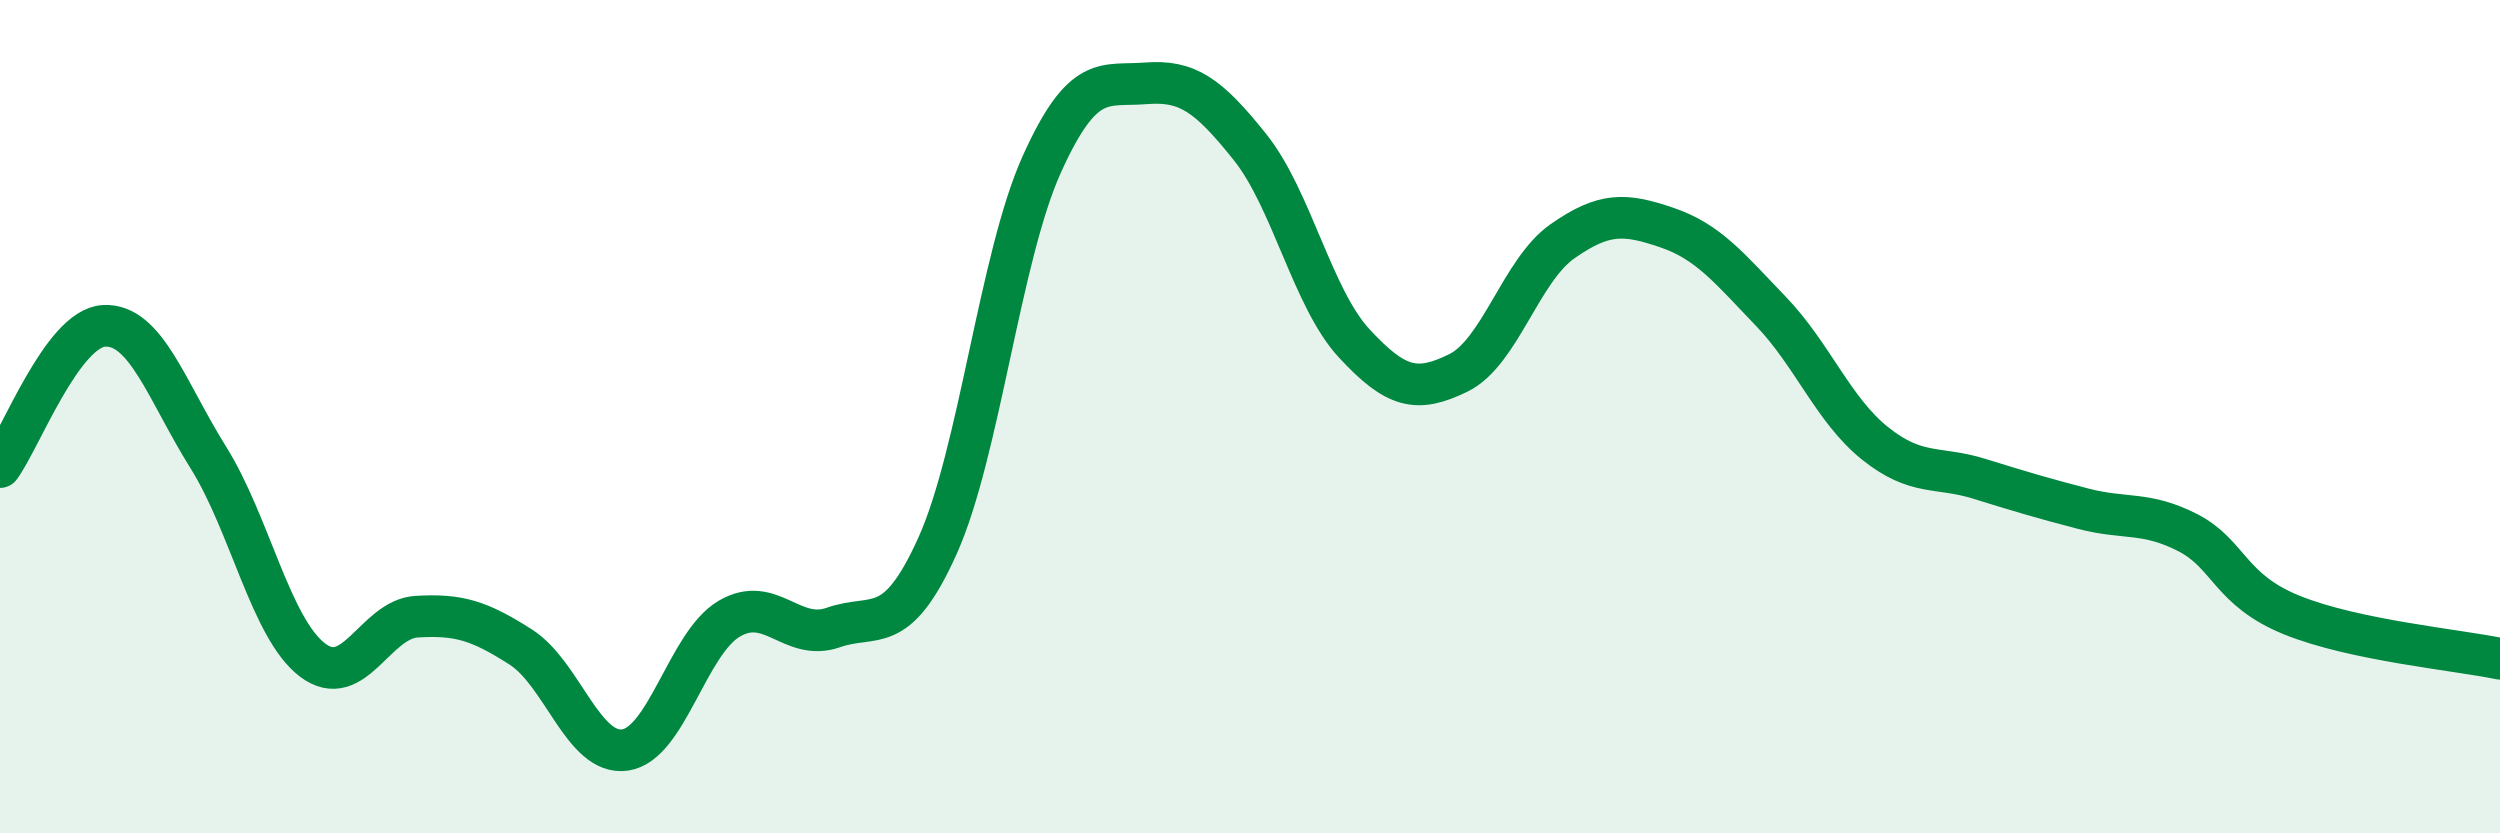 
    <svg width="60" height="20" viewBox="0 0 60 20" xmlns="http://www.w3.org/2000/svg">
      <path
        d="M 0,11.21 C 0.5,10.53 1.5,7.87 2.5,7.82 C 3.5,7.77 4,9.38 5,10.98 C 6,12.58 6.5,15.08 7.5,15.84 C 8.5,16.6 9,14.86 10,14.8 C 11,14.74 11.5,14.89 12.5,15.53 C 13.5,16.17 14,18.14 15,18 C 16,17.86 16.5,15.44 17.5,14.85 C 18.5,14.26 19,15.41 20,15.06 C 21,14.71 21.5,15.32 22.5,13.1 C 23.5,10.88 24,6.17 25,3.95 C 26,1.73 26.5,2.08 27.5,2 C 28.5,1.92 29,2.28 30,3.53 C 31,4.78 31.5,7.16 32.5,8.24 C 33.5,9.32 34,9.44 35,8.95 C 36,8.46 36.5,6.49 37.5,5.79 C 38.5,5.09 39,5.12 40,5.46 C 41,5.8 41.5,6.43 42.5,7.47 C 43.5,8.51 44,9.84 45,10.64 C 46,11.44 46.5,11.18 47.5,11.49 C 48.5,11.8 49,11.95 50,12.21 C 51,12.47 51.5,12.27 52.5,12.78 C 53.5,13.29 53.5,14.15 55,14.76 C 56.5,15.37 59,15.6 60,15.81L60 20L0 20Z"
        fill="#008740"
        opacity="0.1"
        stroke-linecap="round"
        stroke-linejoin="round"
      />
      <path
        d="M 0,11.21 C 0.5,10.53 1.5,7.87 2.5,7.82 C 3.5,7.77 4,9.38 5,10.98 C 6,12.58 6.5,15.08 7.5,15.84 C 8.5,16.6 9,14.86 10,14.8 C 11,14.74 11.5,14.89 12.5,15.53 C 13.5,16.17 14,18.14 15,18 C 16,17.86 16.5,15.44 17.5,14.85 C 18.5,14.26 19,15.41 20,15.06 C 21,14.71 21.5,15.32 22.5,13.1 C 23.5,10.88 24,6.17 25,3.95 C 26,1.73 26.5,2.08 27.5,2 C 28.5,1.92 29,2.28 30,3.53 C 31,4.78 31.5,7.16 32.5,8.24 C 33.5,9.32 34,9.44 35,8.95 C 36,8.46 36.5,6.49 37.5,5.79 C 38.5,5.09 39,5.12 40,5.46 C 41,5.8 41.5,6.43 42.5,7.47 C 43.5,8.51 44,9.84 45,10.64 C 46,11.44 46.5,11.18 47.5,11.49 C 48.5,11.8 49,11.95 50,12.21 C 51,12.47 51.5,12.27 52.5,12.78 C 53.5,13.29 53.5,14.15 55,14.76 C 56.5,15.37 59,15.6 60,15.81"
        stroke="#008740"
        stroke-width="1"
        fill="none"
        stroke-linecap="round"
        stroke-linejoin="round"
      />
    </svg>
  